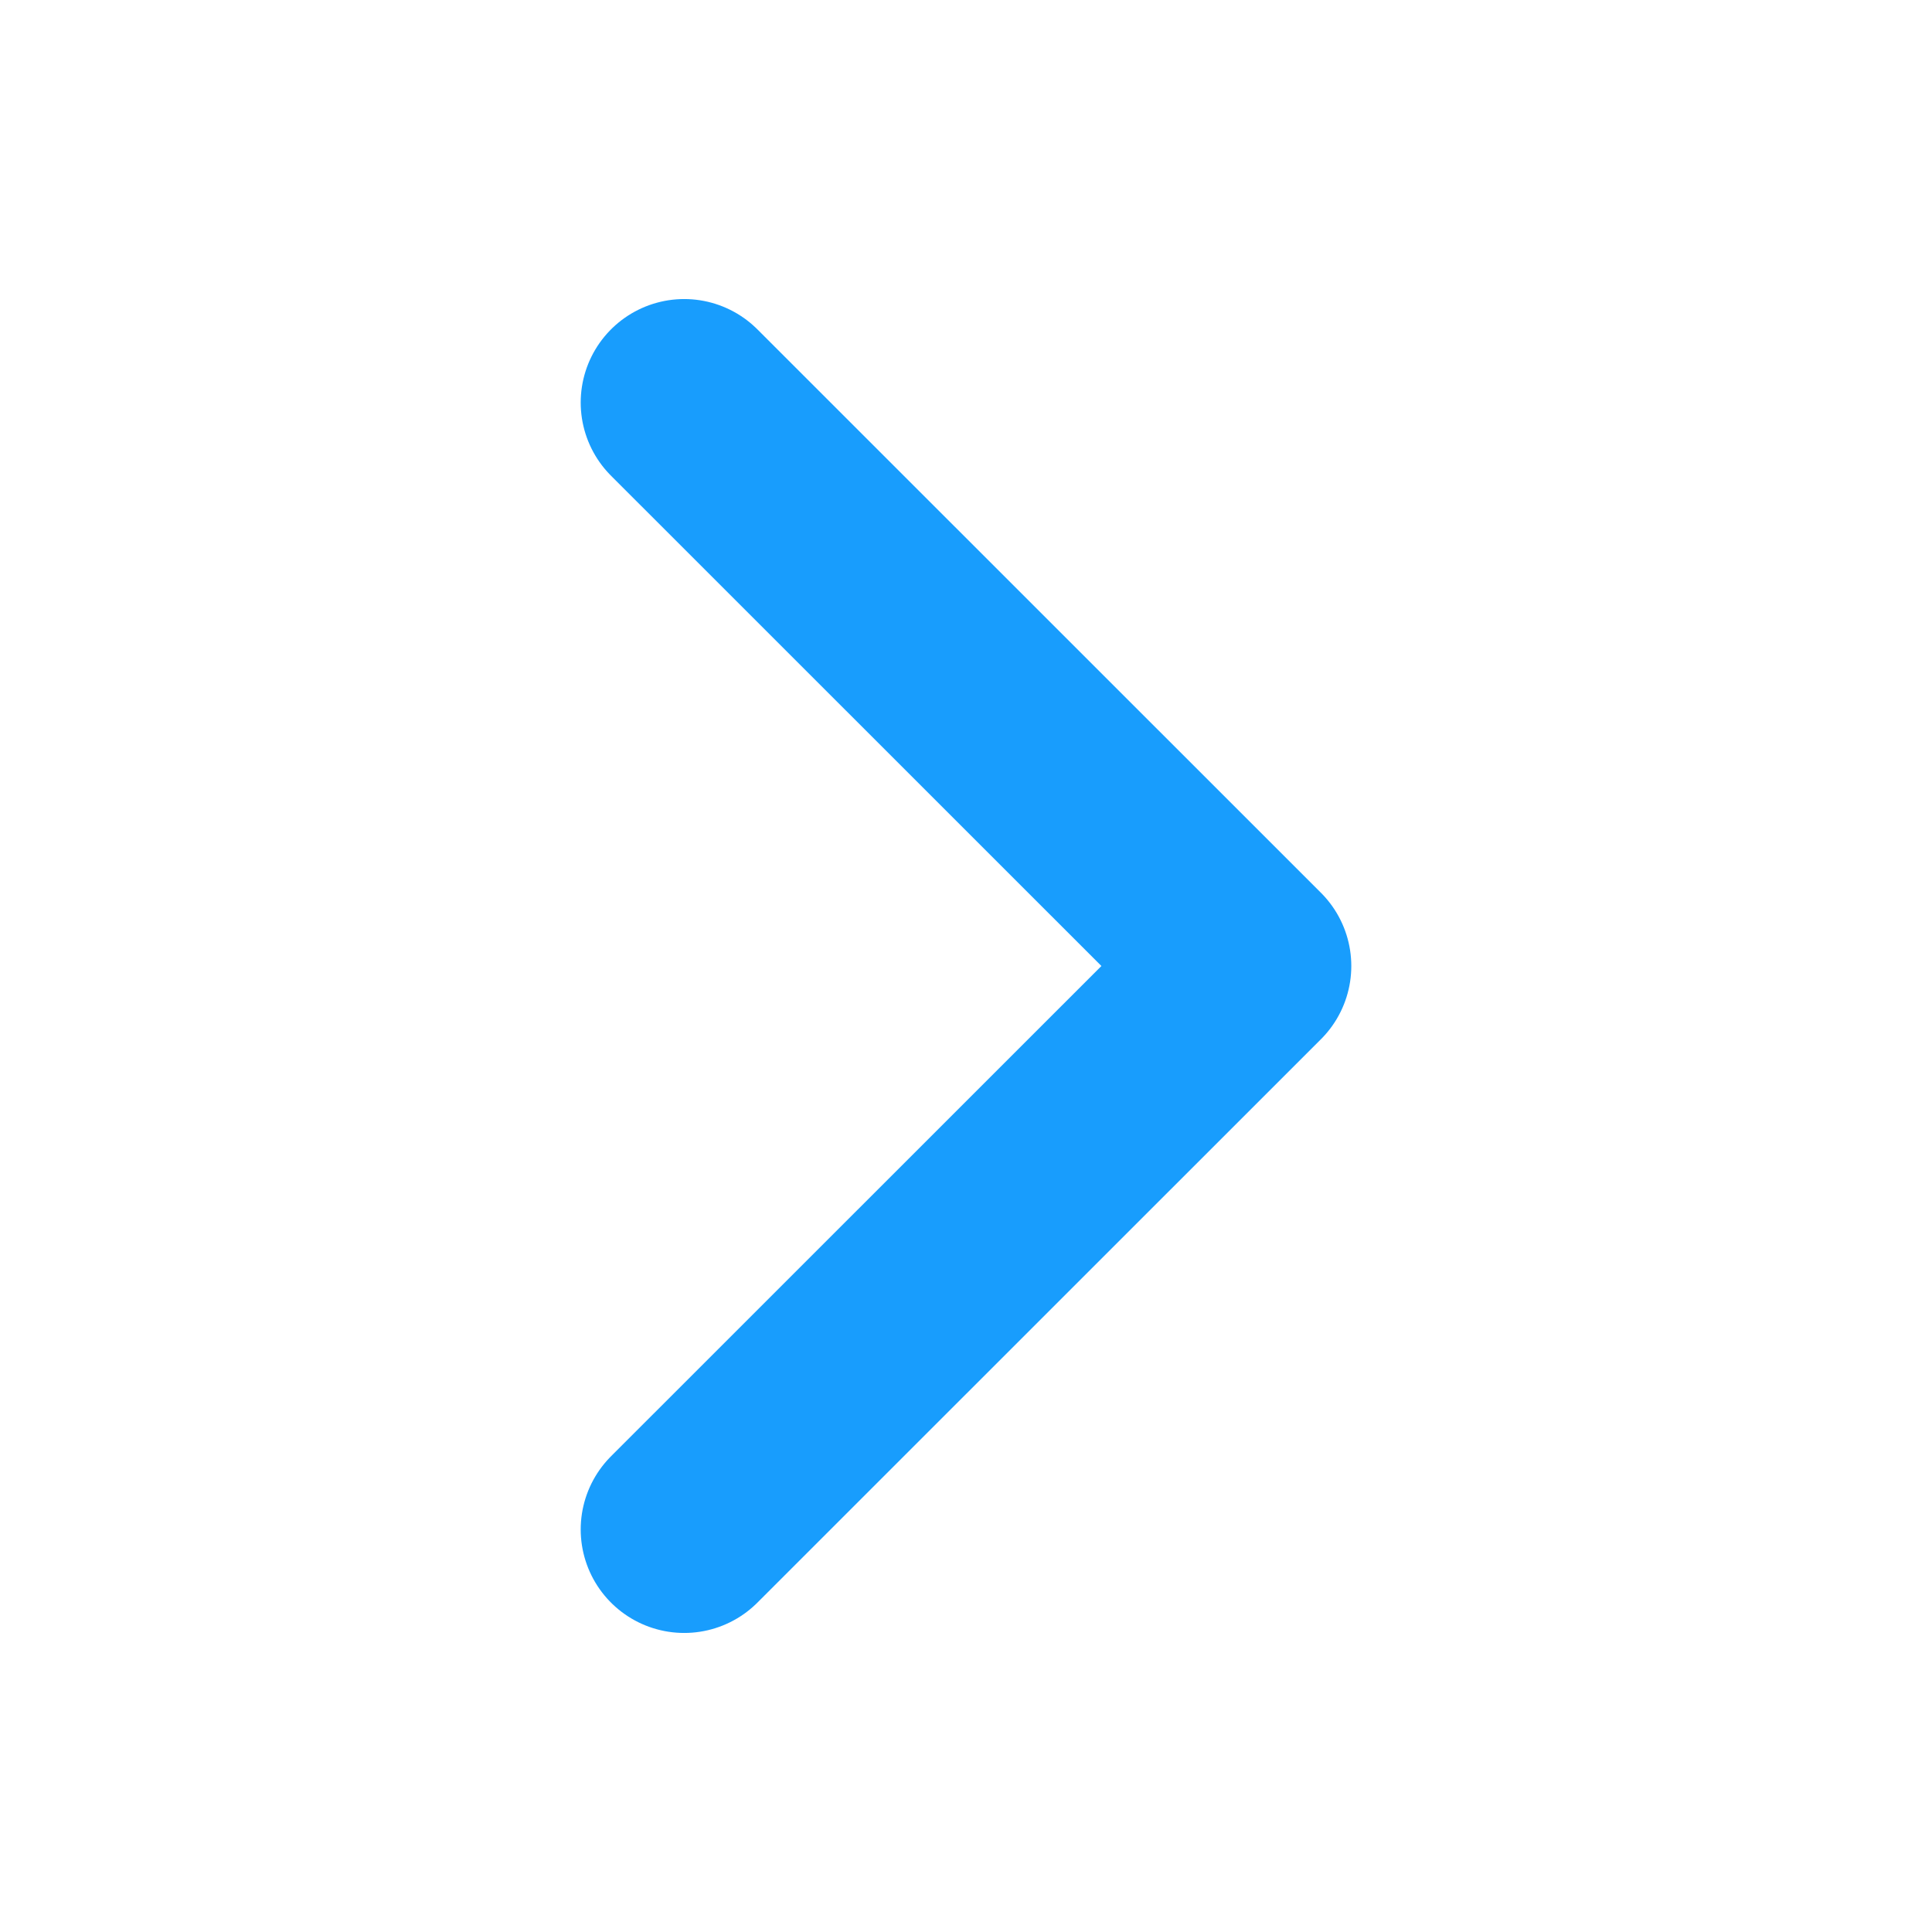 <svg width="14" height="14" viewBox="0 0 14 14" fill="none" xmlns="http://www.w3.org/2000/svg">
<g id="Arrow - Right 2 1">
<g id="Iconly/Light/Arrow---Right-2">
<g id="Arrow---Right-2">
<path id="Stroke-1" d="M4.958 2.917L9.042 7L4.958 11.083" stroke="#189DFD" stroke-width="1.5" stroke-linecap="round" stroke-linejoin="round"/>
</g>
</g>
</g>
</svg>
